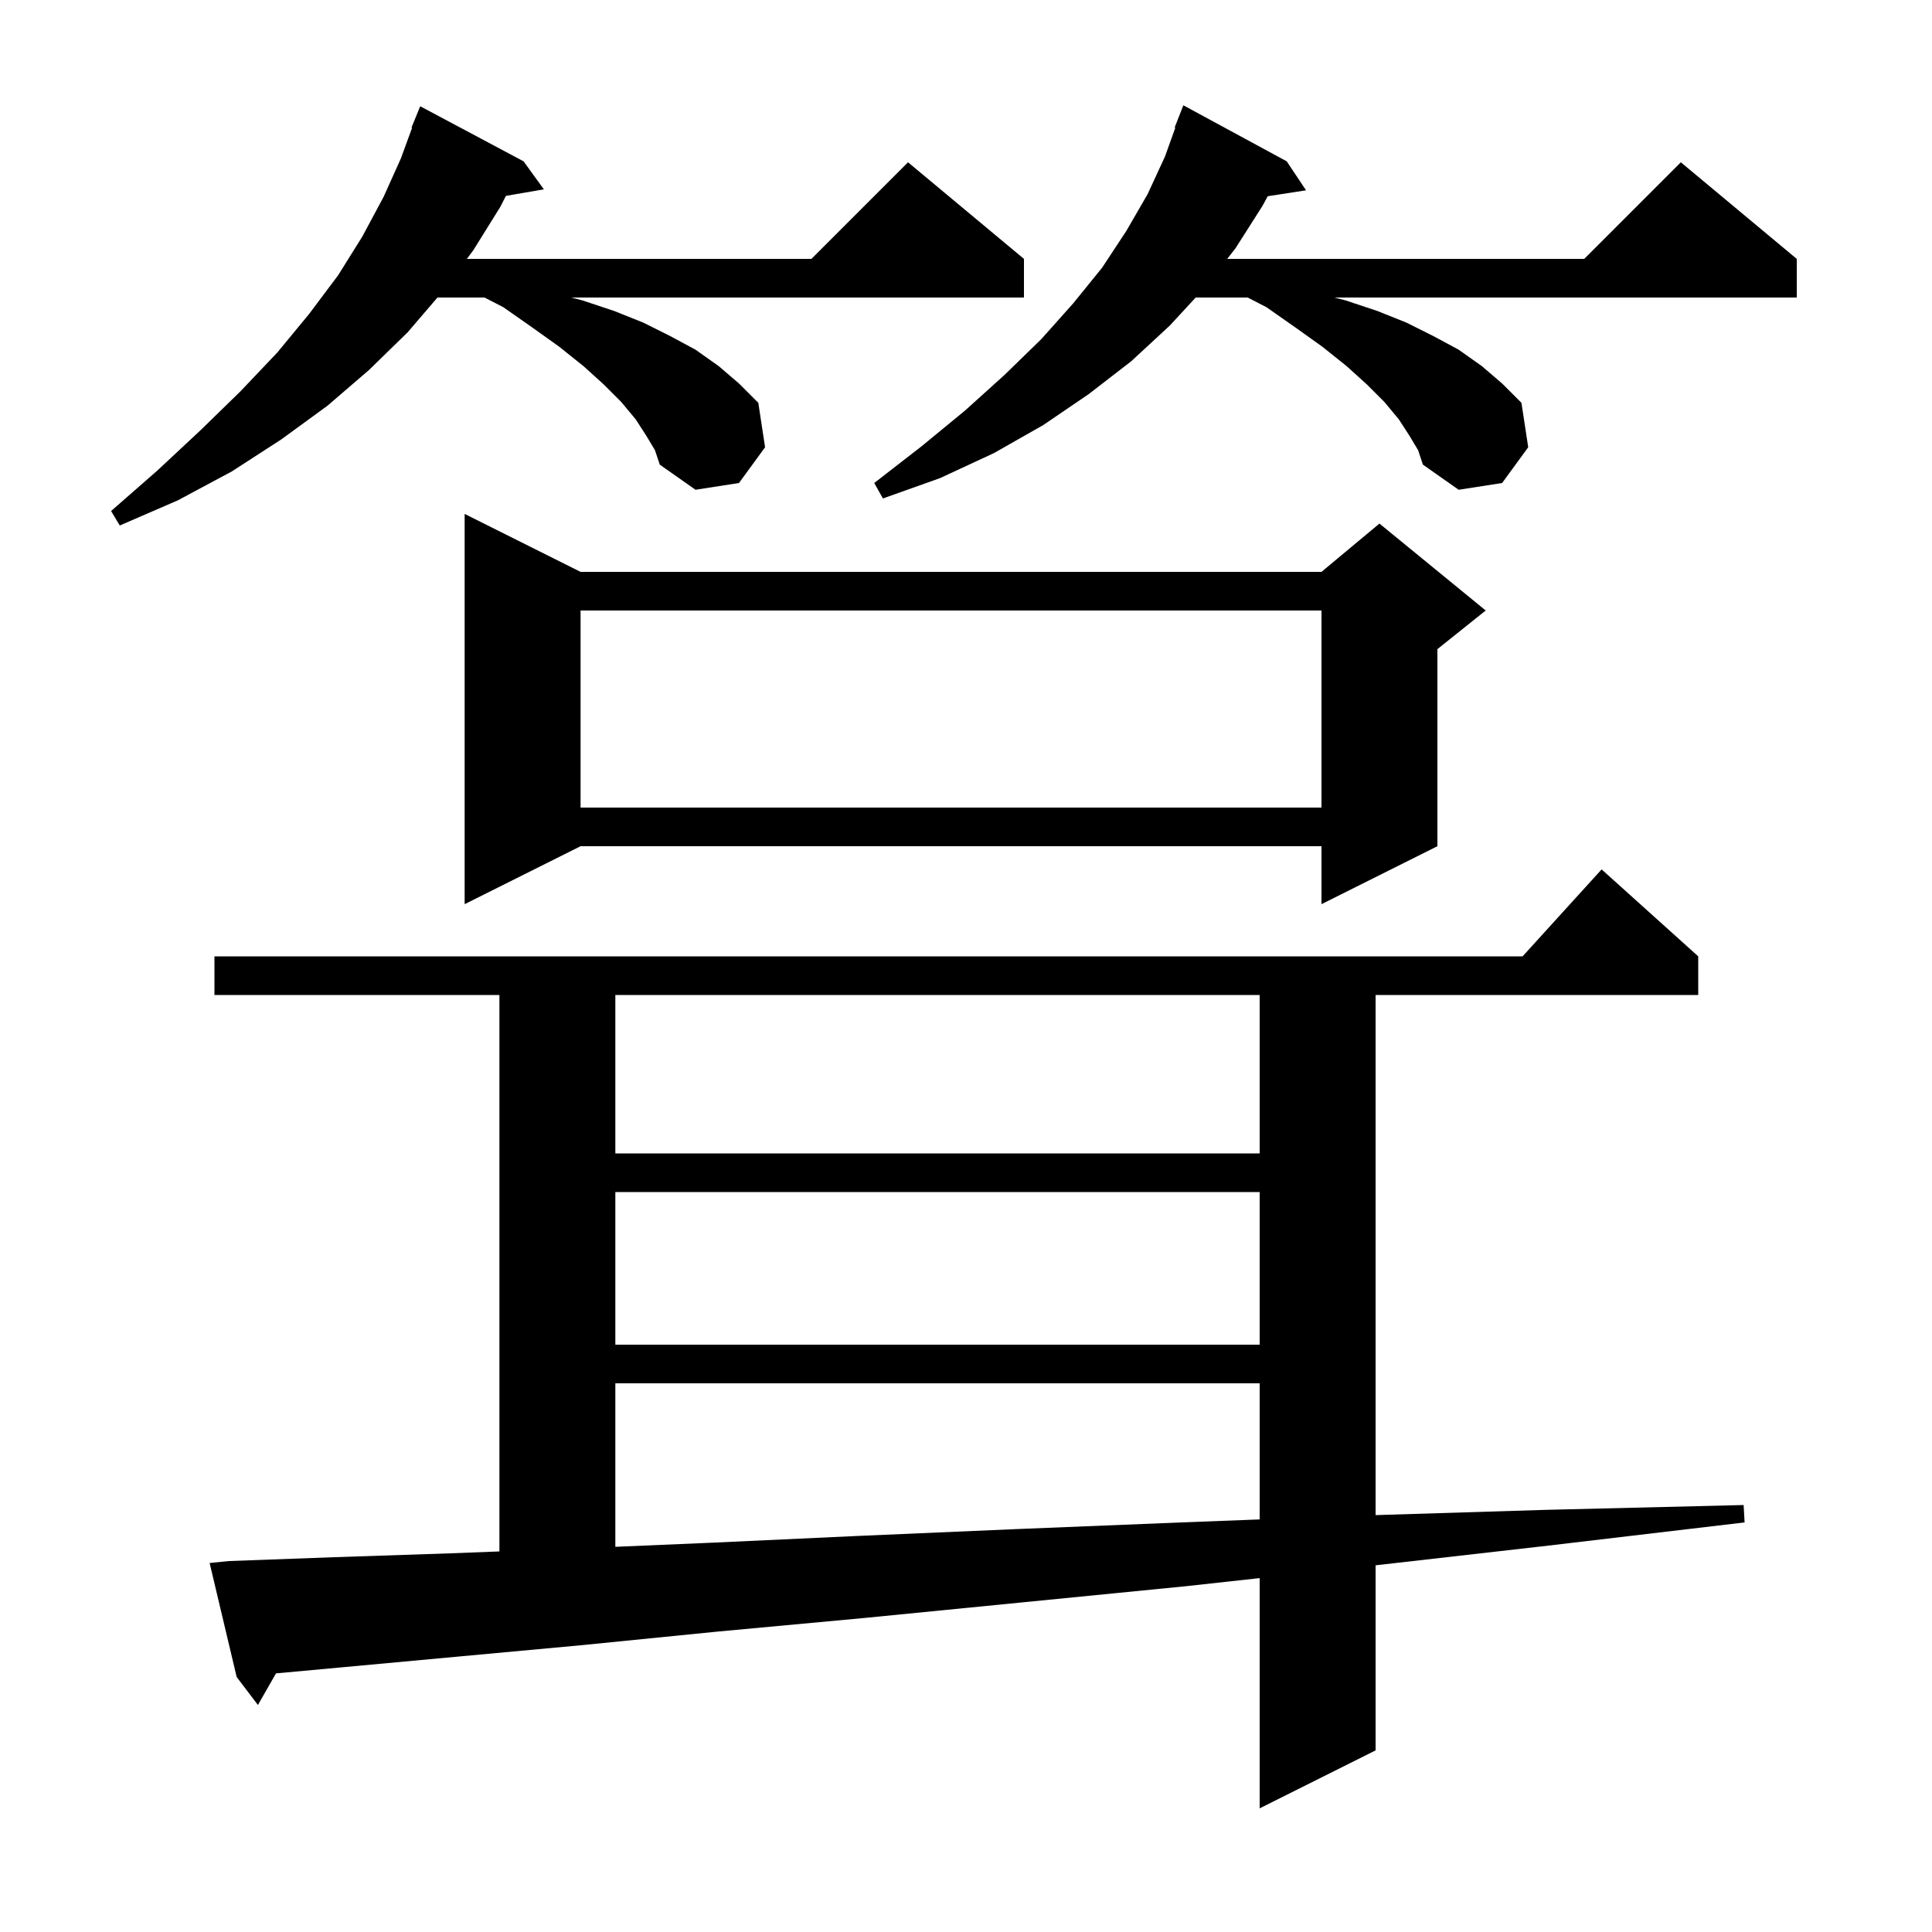 <svg xmlns="http://www.w3.org/2000/svg" xmlns:xlink="http://www.w3.org/1999/xlink" version="1.1" baseProfile="full" viewBox="0 0 200 200" width="200" height="200">
<g fill="black">
<path d="M 23.7 161.6 L 34.6 161.2 L 46.6 160.8 L 51.7 160.604 L 51.7 103.0 L 22.2 103.0 L 22.2 99.0 L 157.618 99.0 L 165.8 90.0 L 175.8 99.0 L 175.8 103.0 L 142.4 103.0 L 142.4 156.844 L 160.0 156.3 L 180.5 155.8 L 180.6 157.6 L 160.3 160.0 L 142.4 162.04 L 142.4 181.2 L 130.4 187.2 L 130.4 163.365 L 122.8 164.2 L 105.6 165.9 L 89.4 167.5 L 74.3 168.9 L 60.3 170.3 L 47.3 171.5 L 35.4 172.6 L 28.571 173.227 L 26.7 176.5 L 24.5 173.6 L 21.7 161.8 Z M 63.7 143.2 L 63.7 160.126 L 73.7 159.7 L 88.8 159.0 L 105.0 158.3 L 122.3 157.6 L 130.4 157.29 L 130.4 143.2 Z M 63.7 123.4 L 63.7 139.2 L 130.4 139.2 L 130.4 123.4 Z M 63.7 103.0 L 63.7 119.4 L 130.4 119.4 L 130.4 103.0 Z M 60.1 59.2 L 136.8 59.2 L 142.8 54.2 L 153.8 63.2 L 148.8 67.2 L 148.8 87.6 L 136.8 93.6 L 136.8 87.6 L 60.1 87.6 L 48.1 93.6 L 48.1 53.2 Z M 60.1 63.2 L 60.1 83.6 L 136.8 83.6 L 136.8 63.2 Z M 66.9 45.1 L 65.8 43.4 L 64.3 41.6 L 62.5 39.8 L 60.4 37.9 L 57.9 35.9 L 55.1 33.9 L 52.1 31.8 L 50.156 30.8 L 45.286 30.8 L 42.2 34.4 L 38.2 38.3 L 33.9 42.0 L 29.1 45.5 L 24.0 48.8 L 18.4 51.8 L 12.4 54.4 L 11.5 52.9 L 16.3 48.7 L 20.8 44.5 L 24.9 40.5 L 28.7 36.5 L 32.0 32.5 L 35.0 28.5 L 37.5 24.5 L 39.7 20.4 L 41.5 16.4 L 42.664 13.219 L 42.6 13.2 L 43.5 11.0 L 54.2 16.7 L 56.3 19.6 L 52.373 20.277 L 51.8 21.4 L 49.0 25.9 L 48.33 26.8 L 84.0 26.8 L 94.0 16.8 L 106.0 26.8 L 106.0 30.8 L 59.133 30.8 L 60.3 31.1 L 63.6 32.2 L 66.6 33.4 L 69.4 34.8 L 72.0 36.2 L 74.4 37.9 L 76.5 39.7 L 78.5 41.7 L 79.2 46.3 L 76.5 50.0 L 72.0 50.7 L 68.3 48.1 L 67.8 46.6 Z M 145.9 45.1 L 144.8 43.4 L 143.3 41.6 L 141.5 39.8 L 139.4 37.9 L 136.9 35.9 L 134.1 33.9 L 131.1 31.8 L 129.156 30.8 L 123.777 30.8 L 121.1 33.7 L 117.1 37.4 L 112.7 40.8 L 108.0 44.0 L 102.9 46.9 L 97.3 49.5 L 91.4 51.6 L 90.5 50.0 L 95.4 46.2 L 99.9 42.5 L 104.0 38.8 L 107.8 35.1 L 111.1 31.4 L 114.1 27.7 L 116.6 23.9 L 118.8 20.1 L 120.6 16.2 L 121.669 13.221 L 121.6 13.2 L 122.5 10.9 L 133.2 16.7 L 135.2 19.7 L 131.235 20.315 L 130.7 21.3 L 127.9 25.7 L 127.041 26.8 L 164.0 26.8 L 174.0 16.8 L 186.0 26.8 L 186.0 30.8 L 138.133 30.8 L 139.3 31.1 L 142.6 32.2 L 145.6 33.4 L 148.4 34.8 L 151.0 36.2 L 153.4 37.9 L 155.5 39.7 L 157.5 41.7 L 158.2 46.3 L 155.5 50.0 L 151.0 50.7 L 147.3 48.1 L 146.8 46.6 Z " />
</g>
</svg>
